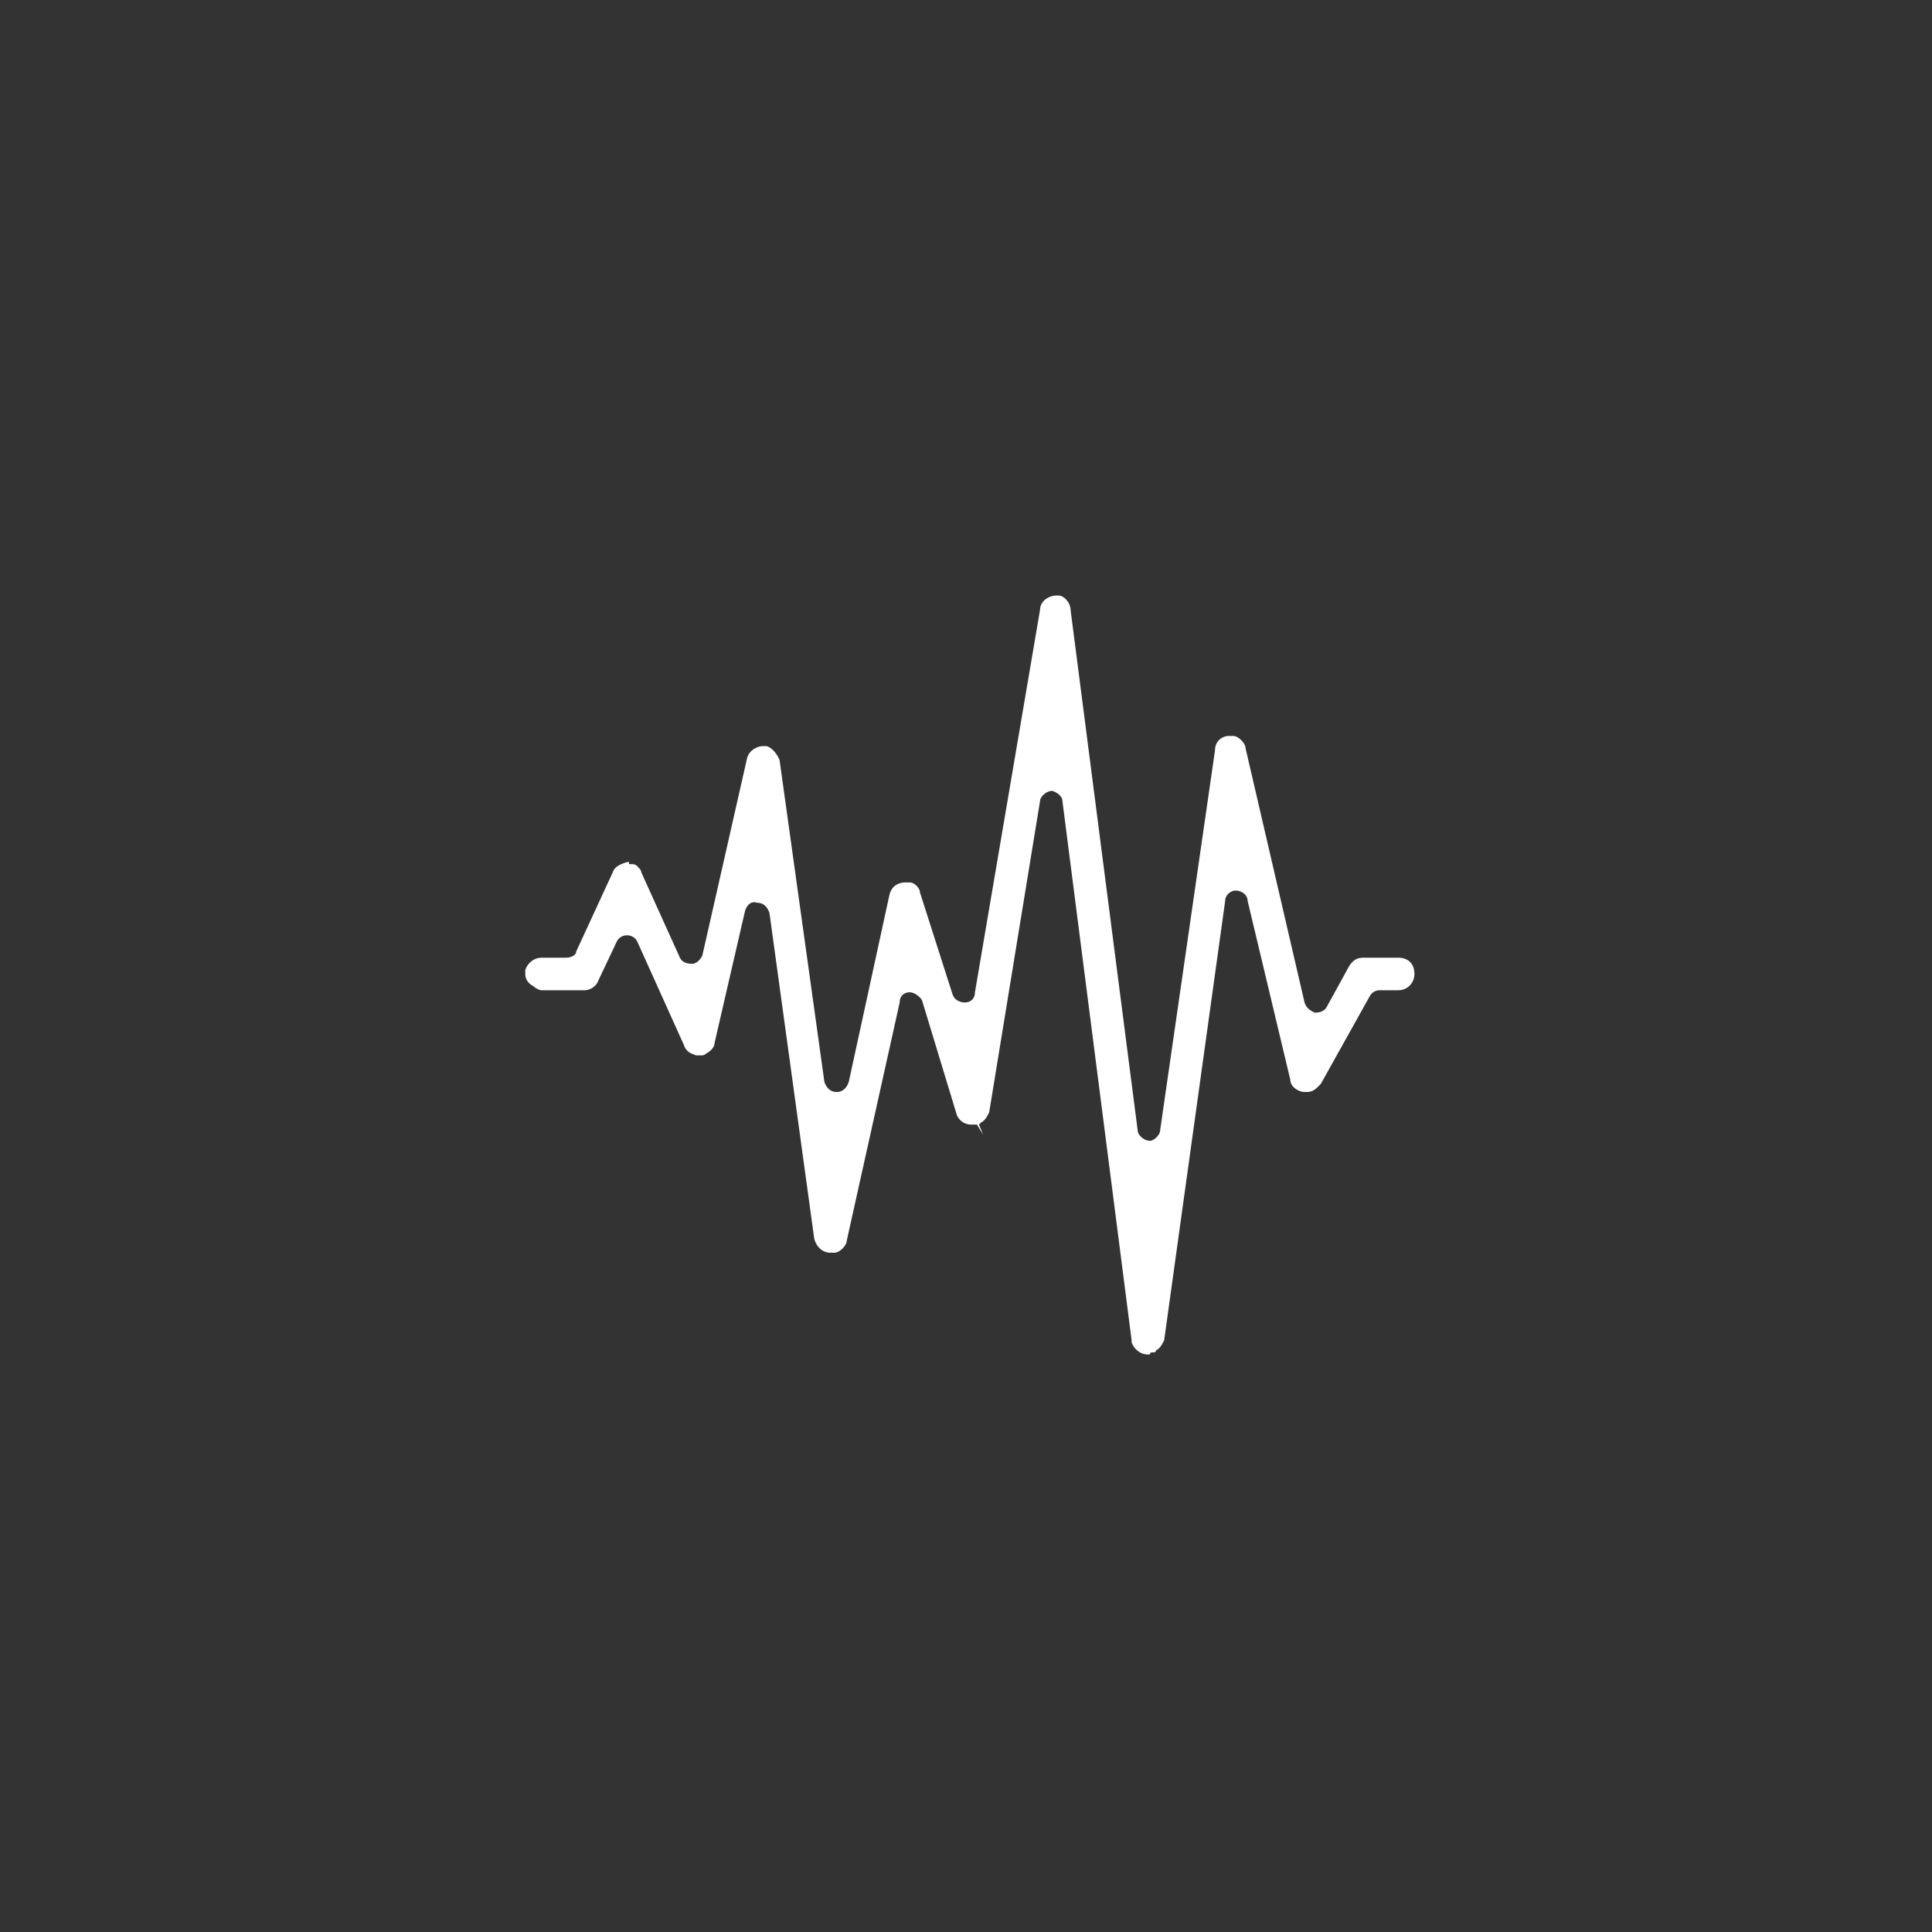 <?xml version="1.0" encoding="UTF-8"?>
<svg xmlns="http://www.w3.org/2000/svg" width="165" height="165" fill="none">
  <rect width="100%" height="100%" fill="#333333" stroke="none"/>
  <path d="M90.388 50.862h-.174c-.695 0-1.39.521-1.39 1.216l-5.56 32.668c0 .521-.348.869-.87.869-.347 0-.868-.174-1.042-.695l-2.78-8.689c0-.384-.489-.868-.869-.868h-.347c-.695 0-1.217.347-1.39 1.042L72.49 92.391c-.173.522-.52.87-1.042.87-.521 0-.869-.348-1.043-.87l-3.823-27.454c-.147-.442-.696-1.216-1.216-1.216h-.174c-.52 0-1.216.347-1.39 1.042L59.98 81.618c-.174.348-.522.695-.87.695-.52 0-.868-.174-1.042-.521l-3.301-7.298c0-.174-.174-.348-.348-.522-.174-.173-.347-.173-.521-.173h-.174v-.174h-.174c-.521.174-1.042.347-1.216.869l-3.128 6.776c0 .348-.521.522-.869.522h-2.085c-.695 0-1.216.521-1.39 1.042v.348c0 .521.348.869.695 1.043.174.173.521.347.695.347h3.65c.52 0 1.042-.347 1.216-.869l1.563-3.301a.956.956 0 0 1 .87-.522c.347 0 .694.174.868.522l3.997 8.862c.173.52.52.695 1.042.868h.522c.173 0 .347-.173.347-.173.348-.174.695-.522.695-.87l2.607-11.294c.173-.521.52-.868 1.042-.695.521 0 .869.348 1.043.87l3.822 27.801c.174.695.695 1.216 1.39 1.216h.348c.424 0 1.043-.616 1.043-1.042l4.518-20.33c0-.522.347-.87.868-.87.348 0 .87.348 1.043.696l2.954 9.73c.174.522.695.87 1.216.87H83.437l.522.868-.348-.869.174-.173c.347-.174.521-.522.695-.87l4.344-26.585c0-.347.521-.869 1.043-.869.52.174.868.522.868.87l5.908 46.046v.174c.174.521.695 1.043 1.39 1.043h.174s0-.174.174-.174.347 0 .347-.174c.348-.174.522-.521.696-.869l5.212-37.532c0-.522.522-.87.869-.87.522 0 1.043.348 1.043.87l3.649 15.29c0 .576.678 1.043 1.216 1.043h.174c.591 0 .819-.298 1.216-.695l4.171-7.472a.954.954 0 0 1 .868-.521h1.564c.869 0 1.39-.695 1.39-1.39 0-.869-.521-1.39-1.39-1.39h-2.954c-.521 0-.869.174-1.216.695l-1.911 3.475c-.174.348-.522.521-1.043.521-.348-.173-.695-.347-.869-.868l-5.039-21.72c0-.406-.615-1.043-1.043-1.043h-.347c-.695 0-1.216.521-1.216 1.216l-4.692 32.494c0 .347-.521.868-.869.868-.521 0-1.042-.52-1.042-.868L91.43 52.079c0-.524-.494-1.217-1.042-1.217Z" fill="#fff"></path>
</svg>
